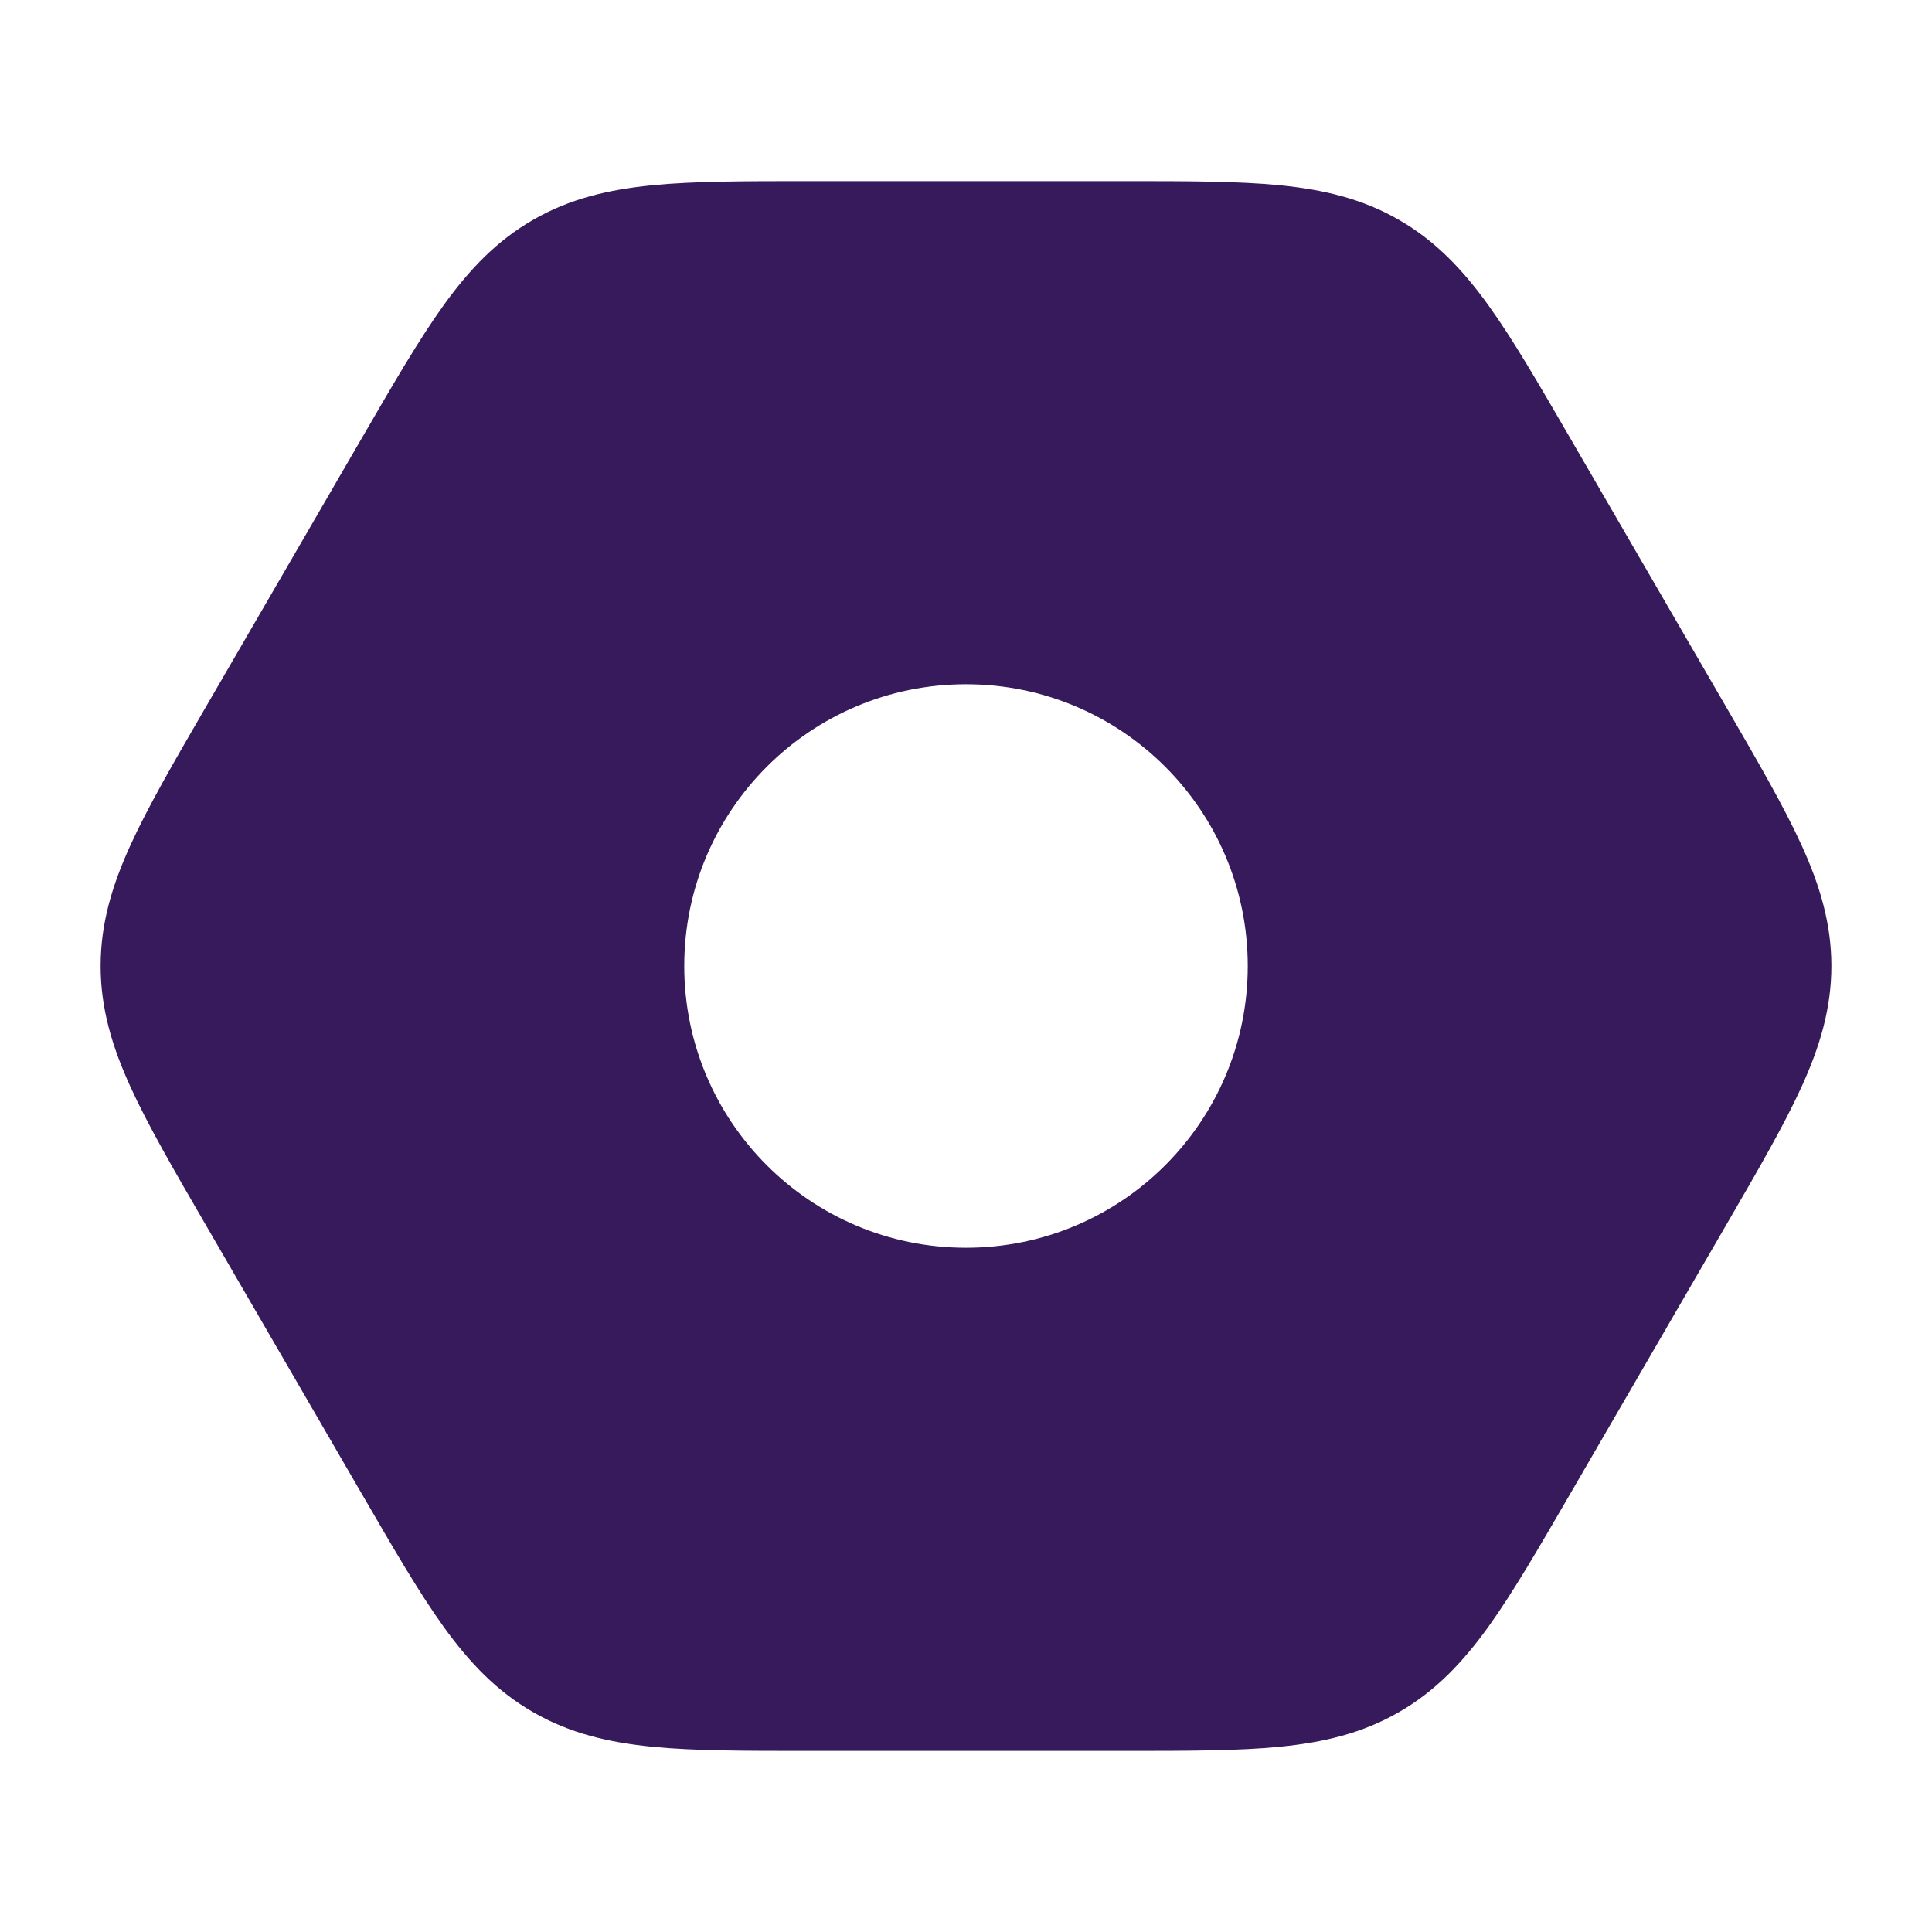 <svg width="24" height="24" viewBox="0 0 24 24" fill="none" xmlns="http://www.w3.org/2000/svg">
<path fill-rule="evenodd" clip-rule="evenodd" d="M15.896 2.301C15.376 2.25 14.744 2.25 13.974 2.25H13.974L10.026 2.25H10.026C9.256 2.25 8.624 2.25 8.104 2.301C7.559 2.355 7.079 2.468 6.624 2.73C6.169 2.991 5.83 3.349 5.51 3.793C5.205 4.217 4.889 4.763 4.503 5.428L2.542 8.808L2.542 8.808C2.155 9.475 1.837 10.024 1.62 10.5C1.392 11 1.25 11.474 1.25 12C1.25 12.526 1.392 13 1.62 13.5C1.837 13.977 2.155 14.525 2.542 15.192L4.503 18.572C4.889 19.237 5.205 19.783 5.51 20.207C5.83 20.651 6.169 21.009 6.624 21.27C7.079 21.532 7.559 21.645 8.104 21.699C8.624 21.75 9.256 21.75 10.026 21.75L13.974 21.75C14.744 21.75 15.376 21.75 15.896 21.699C16.441 21.645 16.921 21.532 17.376 21.27C17.831 21.009 18.17 20.651 18.49 20.207C18.794 19.783 19.111 19.237 19.497 18.572L19.497 18.572L21.458 15.192L21.458 15.192C21.845 14.525 22.163 13.976 22.38 13.5C22.608 13 22.75 12.526 22.75 12C22.75 11.474 22.608 11 22.38 10.5C22.163 10.024 21.845 9.475 21.458 8.808L19.497 5.428C19.111 4.763 18.795 4.217 18.49 3.793C18.17 3.349 17.831 2.991 17.376 2.73C16.921 2.468 16.441 2.355 15.896 2.301ZM12 15.5C13.933 15.5 15.5 13.933 15.5 12C15.5 10.067 13.933 8.5 12 8.5C10.067 8.5 8.5 10.067 8.5 12C8.5 13.933 10.067 15.5 12 15.5Z" fill="#371A5B"/>
</svg>
